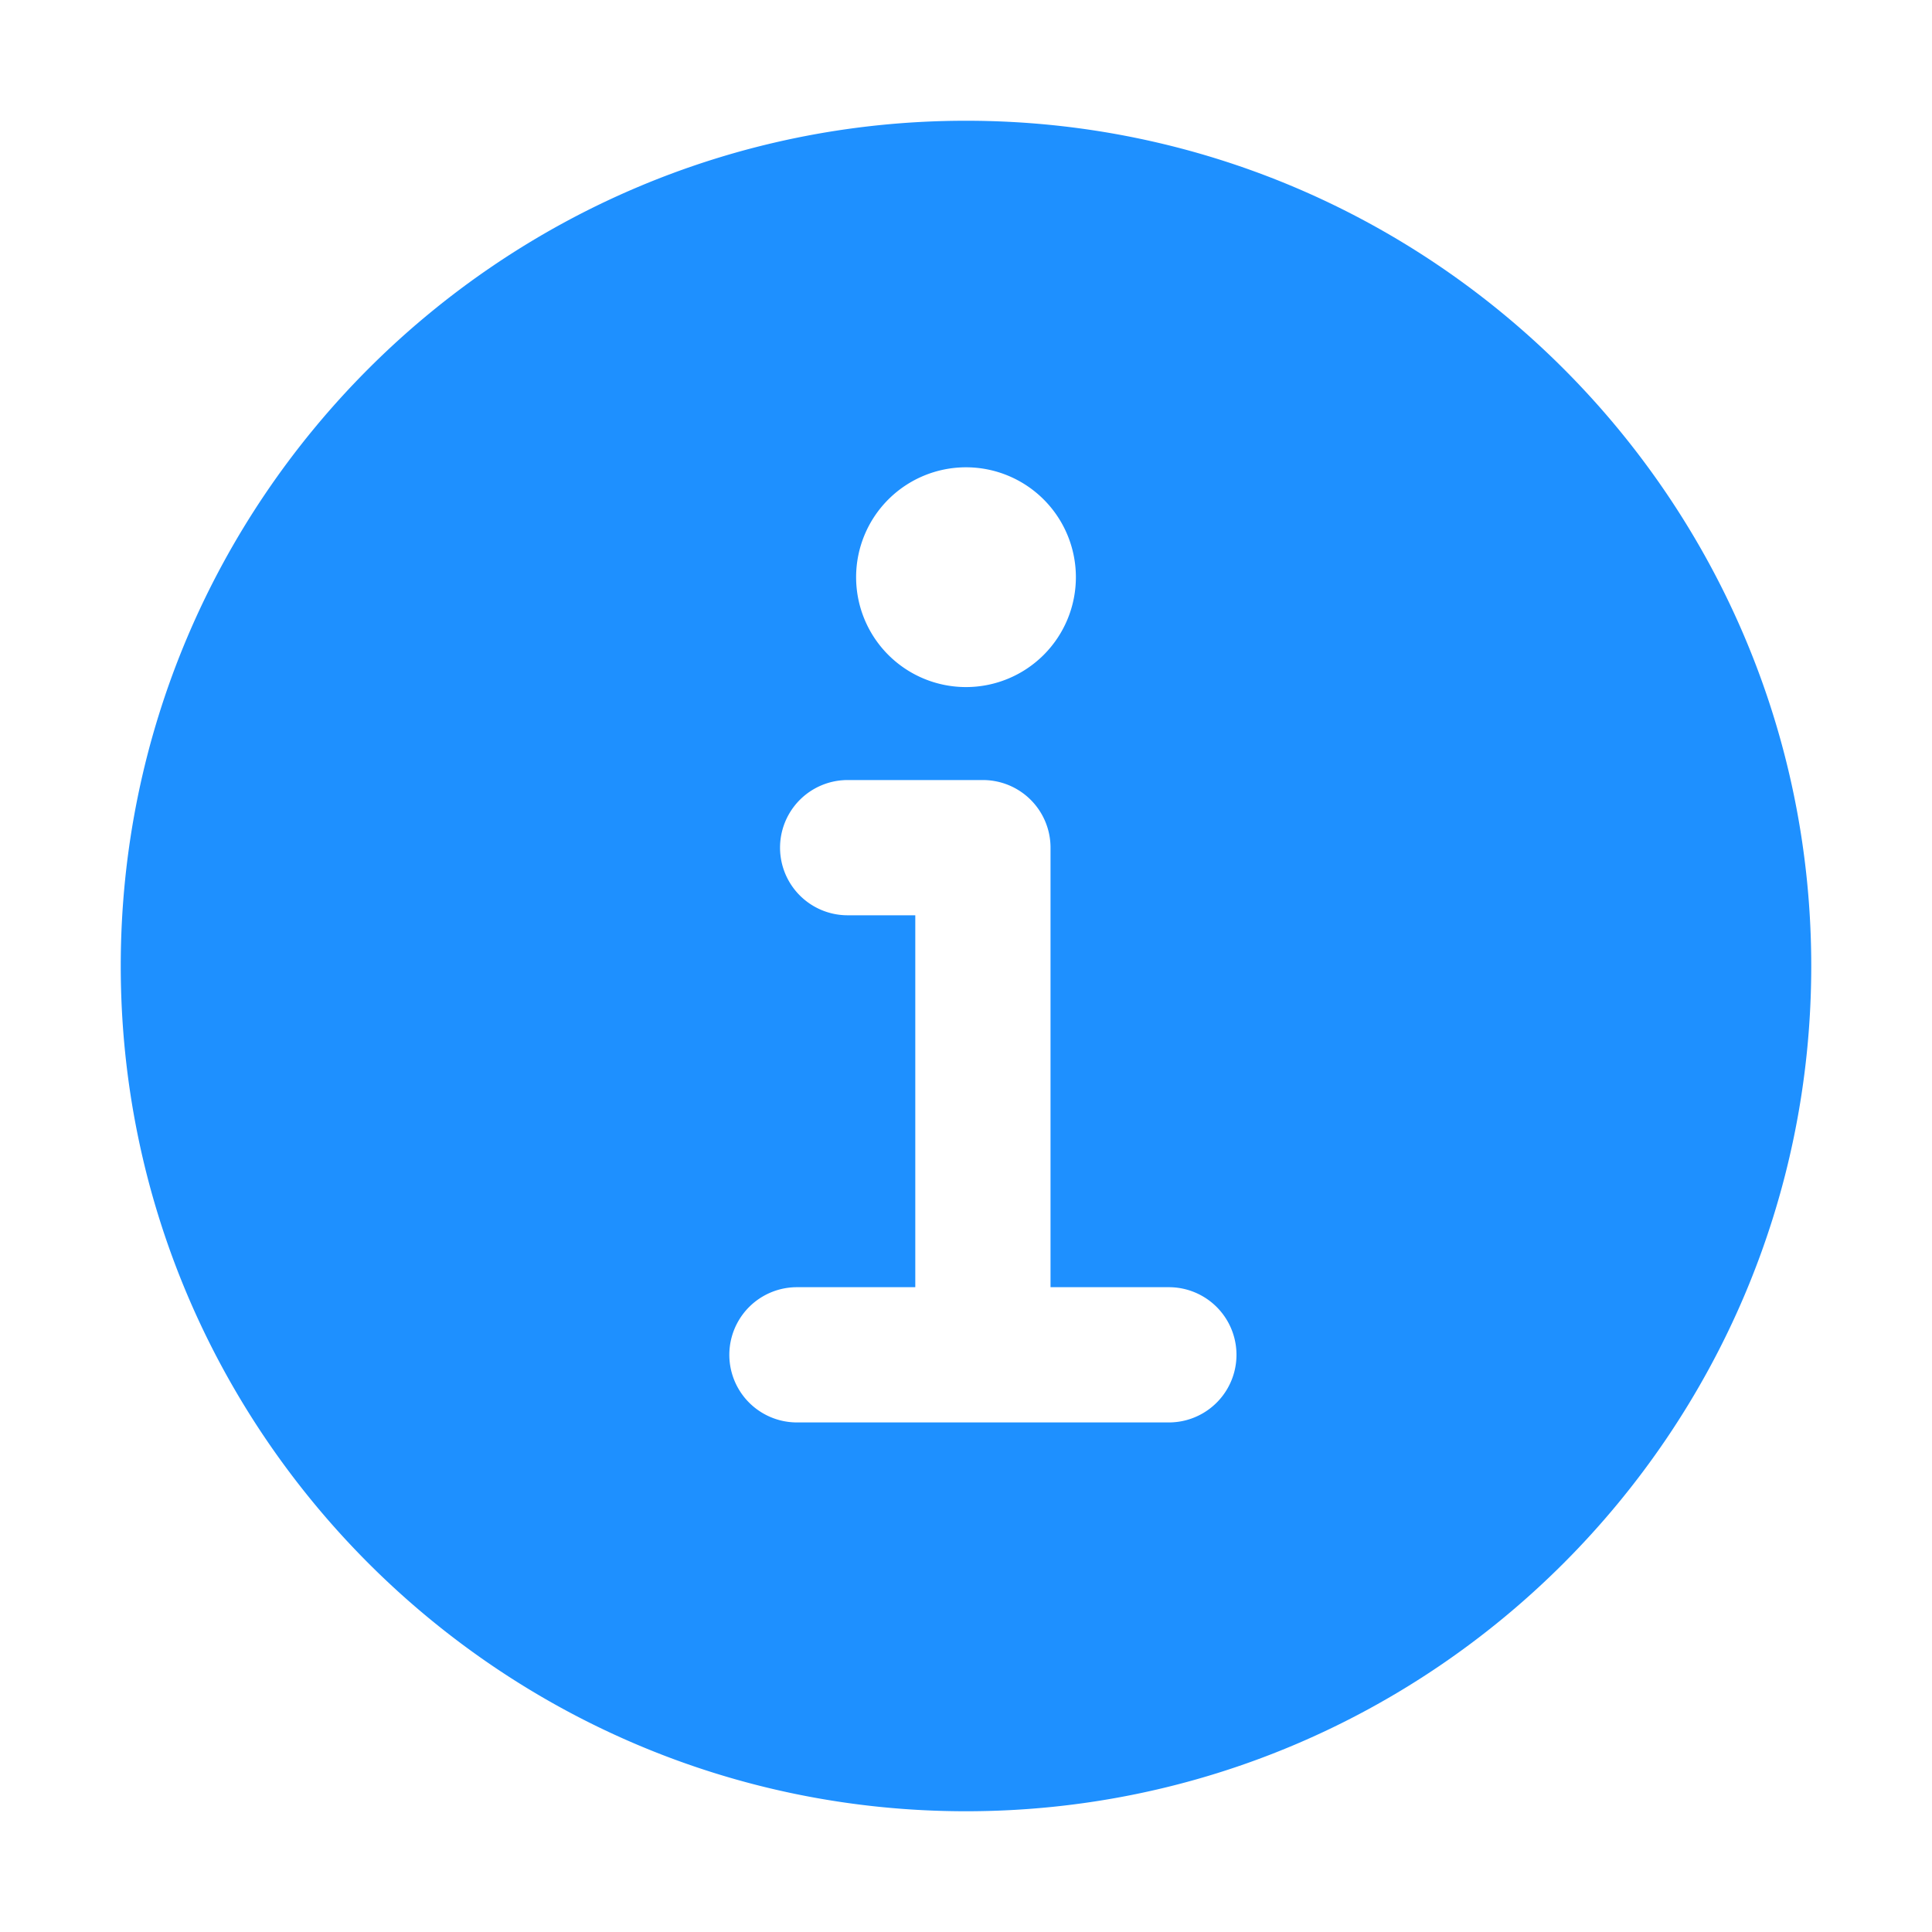 <svg height="32" viewBox="0 0 32 32" width="32" xmlns="http://www.w3.org/2000/svg"><path d="m16 2c-7.72 0-14 6.28-14 14s6.28 14 14 14 14-6.28 14-14-6.28-14-14-14zm0 5.74a1.82 1.82 0 1 1 -1.82 1.82 1.82 1.82 0 0 1 1.82-1.82zm3.36 15.82h-6.16a1.12 1.12 0 0 1 0-2.24h1.96v-6.16h-1.12a1.12 1.12 0 0 1 0-2.24h2.24a1.12 1.12 0 0 1 1.12 1.12v7.28h1.96a1.12 1.12 0 0 1 0 2.24z" fill="#1e90ff" stroke-width=".07"/></svg>